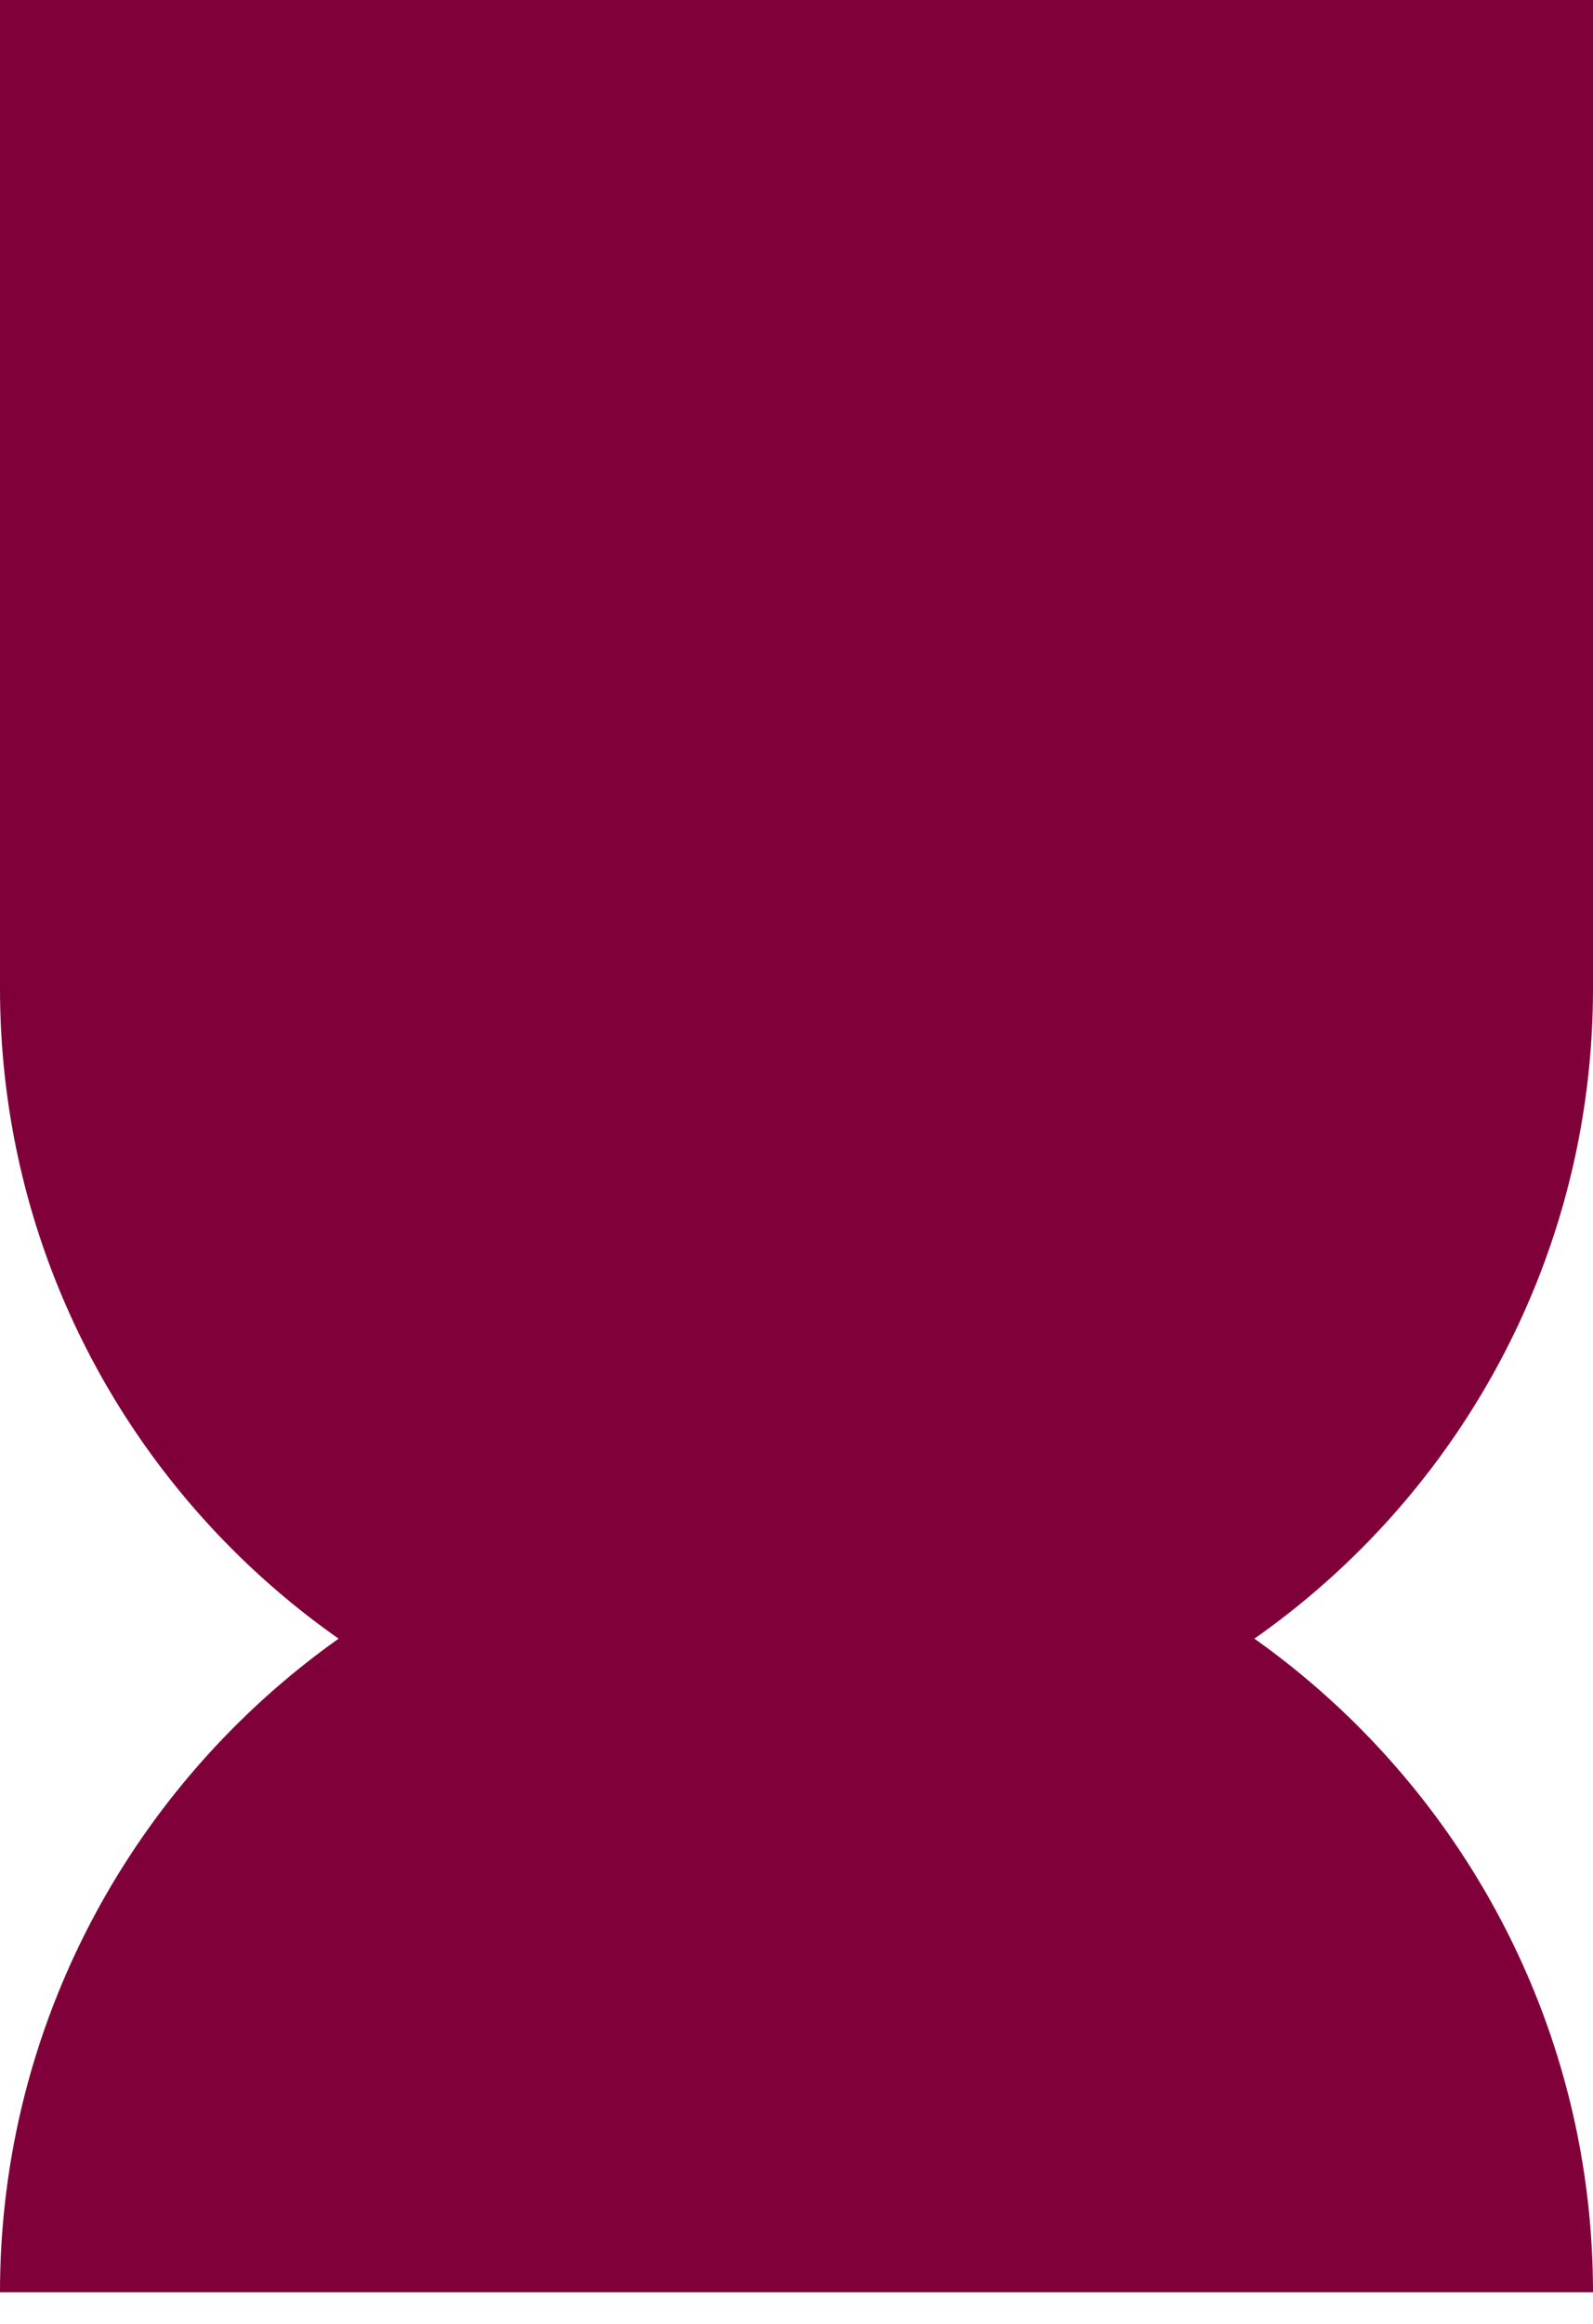 <svg width="24" height="35" viewBox="0 0 24 35" fill="none" xmlns="http://www.w3.org/2000/svg">
<g clip-path="url(#clip0_4040_981)">
<path d="M24 14.885C24 21.495 18.628 26.854 12 26.854C5.372 26.854 -0 21.496 -0 14.885L-0 0L24 0L24 14.885Z" fill="#80003A"/>
<path d="M24 34.524C24 27.914 18.628 22.481 12 22.481C5.372 22.481 -0 27.914 -0 34.524L24 34.524Z" fill="#80003A"/>
</g>
<defs>
<clipPath id="clip0_4040_981">
<rect width="24" height="34.524" fill="white" transform="translate(24 34.524) rotate(-180)"/>
</clipPath>
</defs>
</svg>
